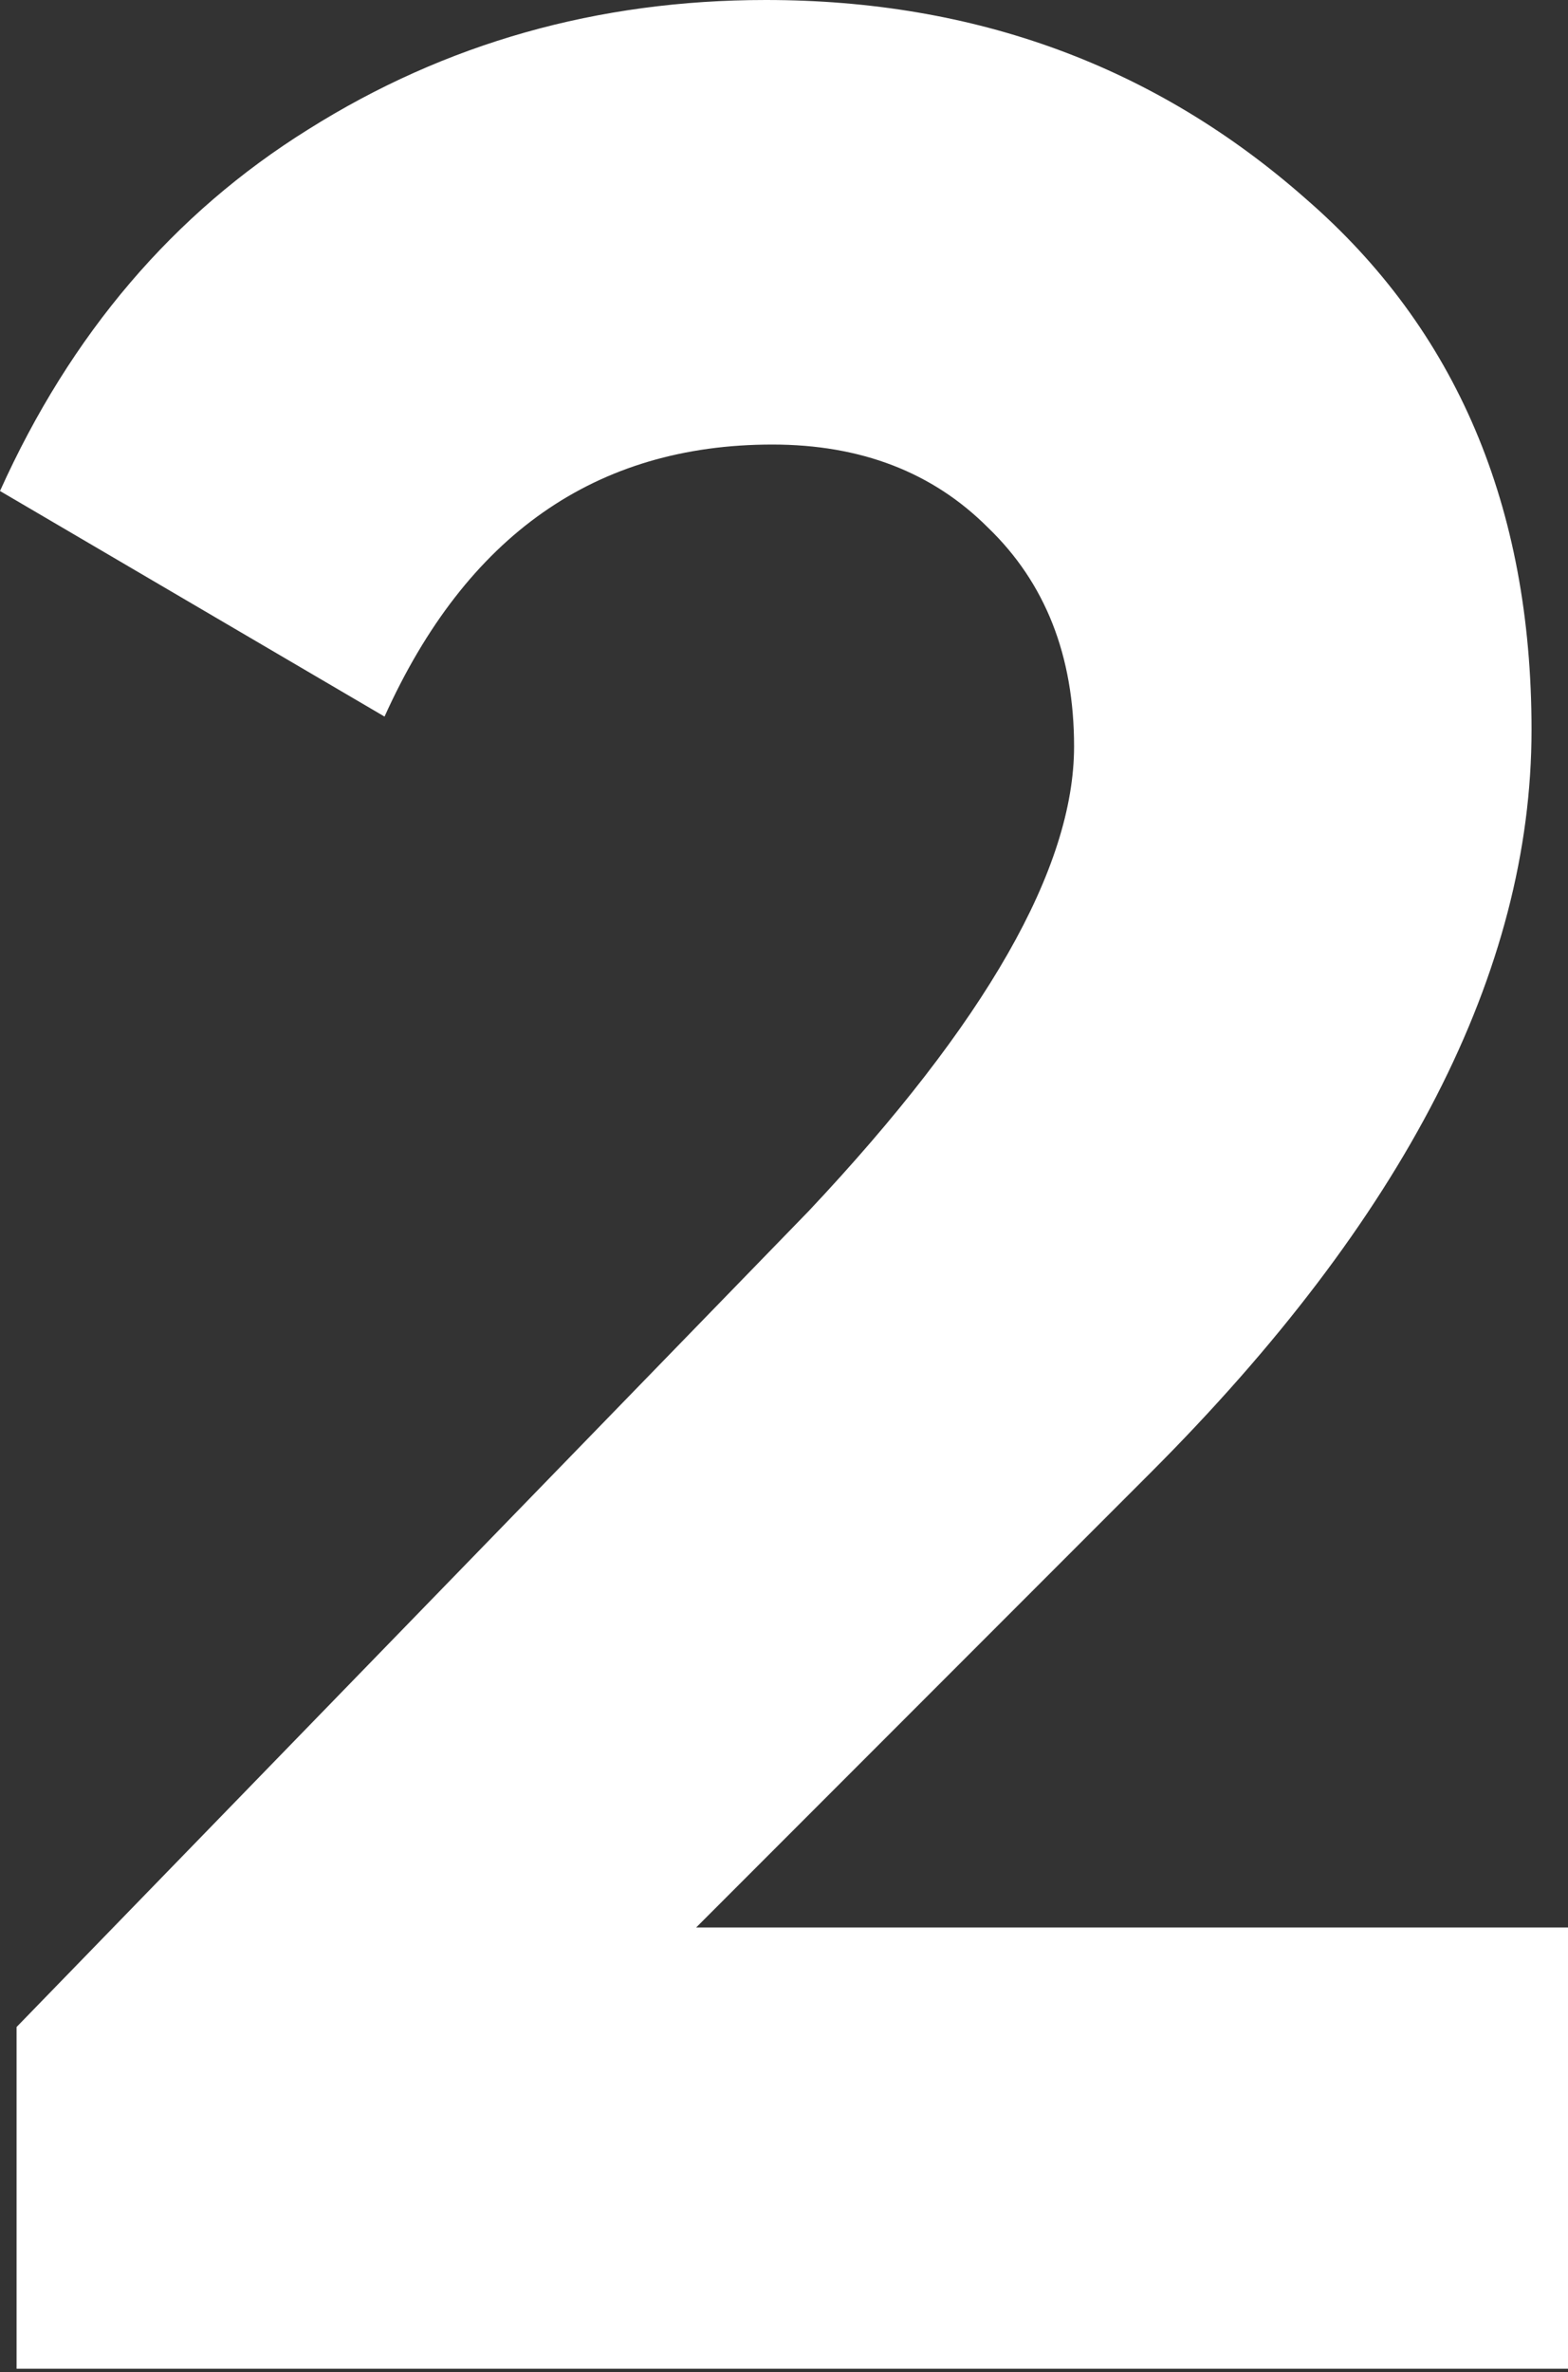 <?xml version="1.0" encoding="UTF-8"?> <svg xmlns="http://www.w3.org/2000/svg" width="129" height="195" viewBox="0 0 129 195" fill="none"><rect x="0" y="0" width="129" height="195" fill="#333333" stroke="none"/> <path d="M129 194.727H1.364V166.636L66.545 99.545C81.091 84.091 88.364 71.364 88.364 61.364C88.364 53.909 86 47.909 81.273 43.364C76.727 38.818 70.818 36.545 63.545 36.545C49 36.545 38.364 44 31.636 58.909L0 40.364C5.818 27.454 14.273 17.545 25.364 10.636C36.636 3.545 49.182 0 63 0C80.273 0 95.091 5.455 107.454 16.364C119.818 27.091 126 41.636 126 60C126 79.818 115.545 100.182 94.636 121.091L57.273 158.454H129V194.727Z" fill="white"></path> </svg> 